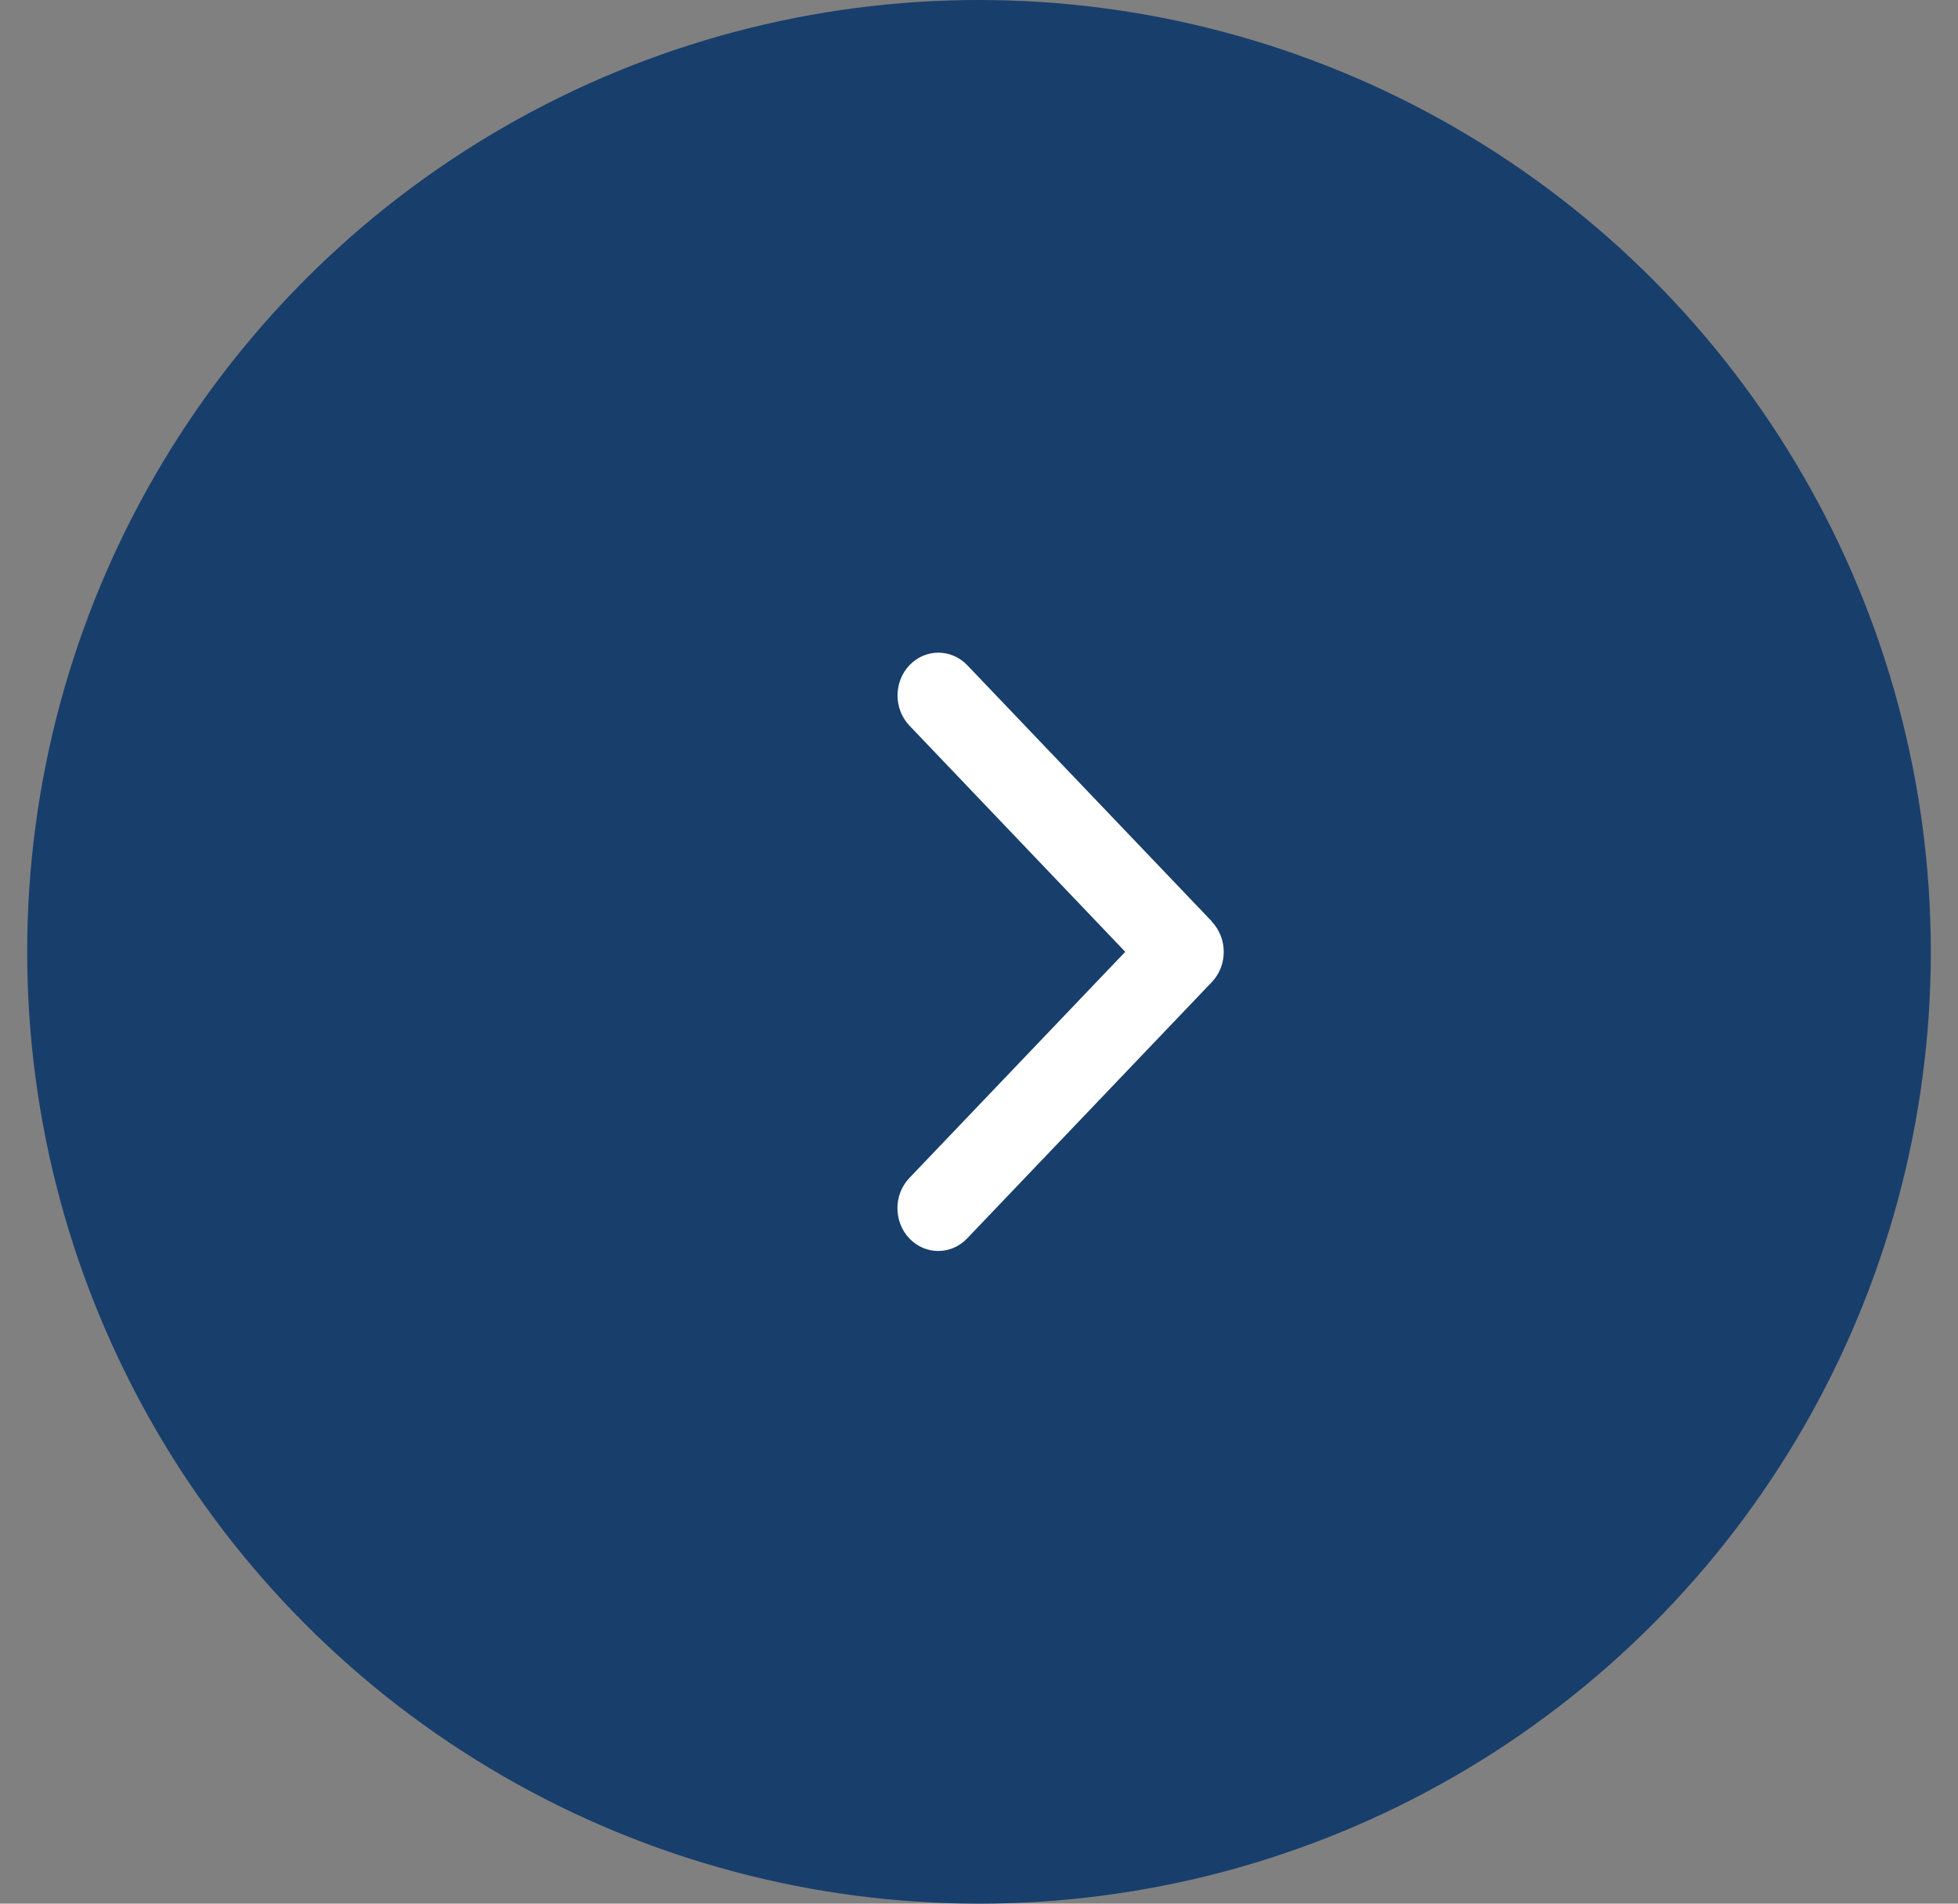 <svg width="36" height="35" viewBox="0 0 36 35" fill="none" xmlns="http://www.w3.org/2000/svg">
<rect x="0" y="0" width="36" height="35" fill="#808080" stroke="none"/>
<circle cx="18" cy="17.5" r="17.5" fill="#183E6C"/>
<g clip-path="url(#clip0_6441_361)">
<path d="M22.28 16.945C22.573 17.252 22.573 17.75 22.28 18.057L17.781 22.77C17.488 23.077 17.013 23.077 16.72 22.77C16.427 22.463 16.427 21.965 16.72 21.658L20.689 17.5L16.722 13.342C16.429 13.035 16.429 12.537 16.722 12.23C17.015 11.923 17.491 11.923 17.784 12.23L22.283 16.943L22.28 16.945L22.28 16.945Z" fill="white"/>
</g>
<defs>
<clipPath id="clip0_6441_361">
<rect width="11" height="6" fill="white" transform="translate(22.5 12) rotate(90)"/>
</clipPath>
</defs>
</svg>

